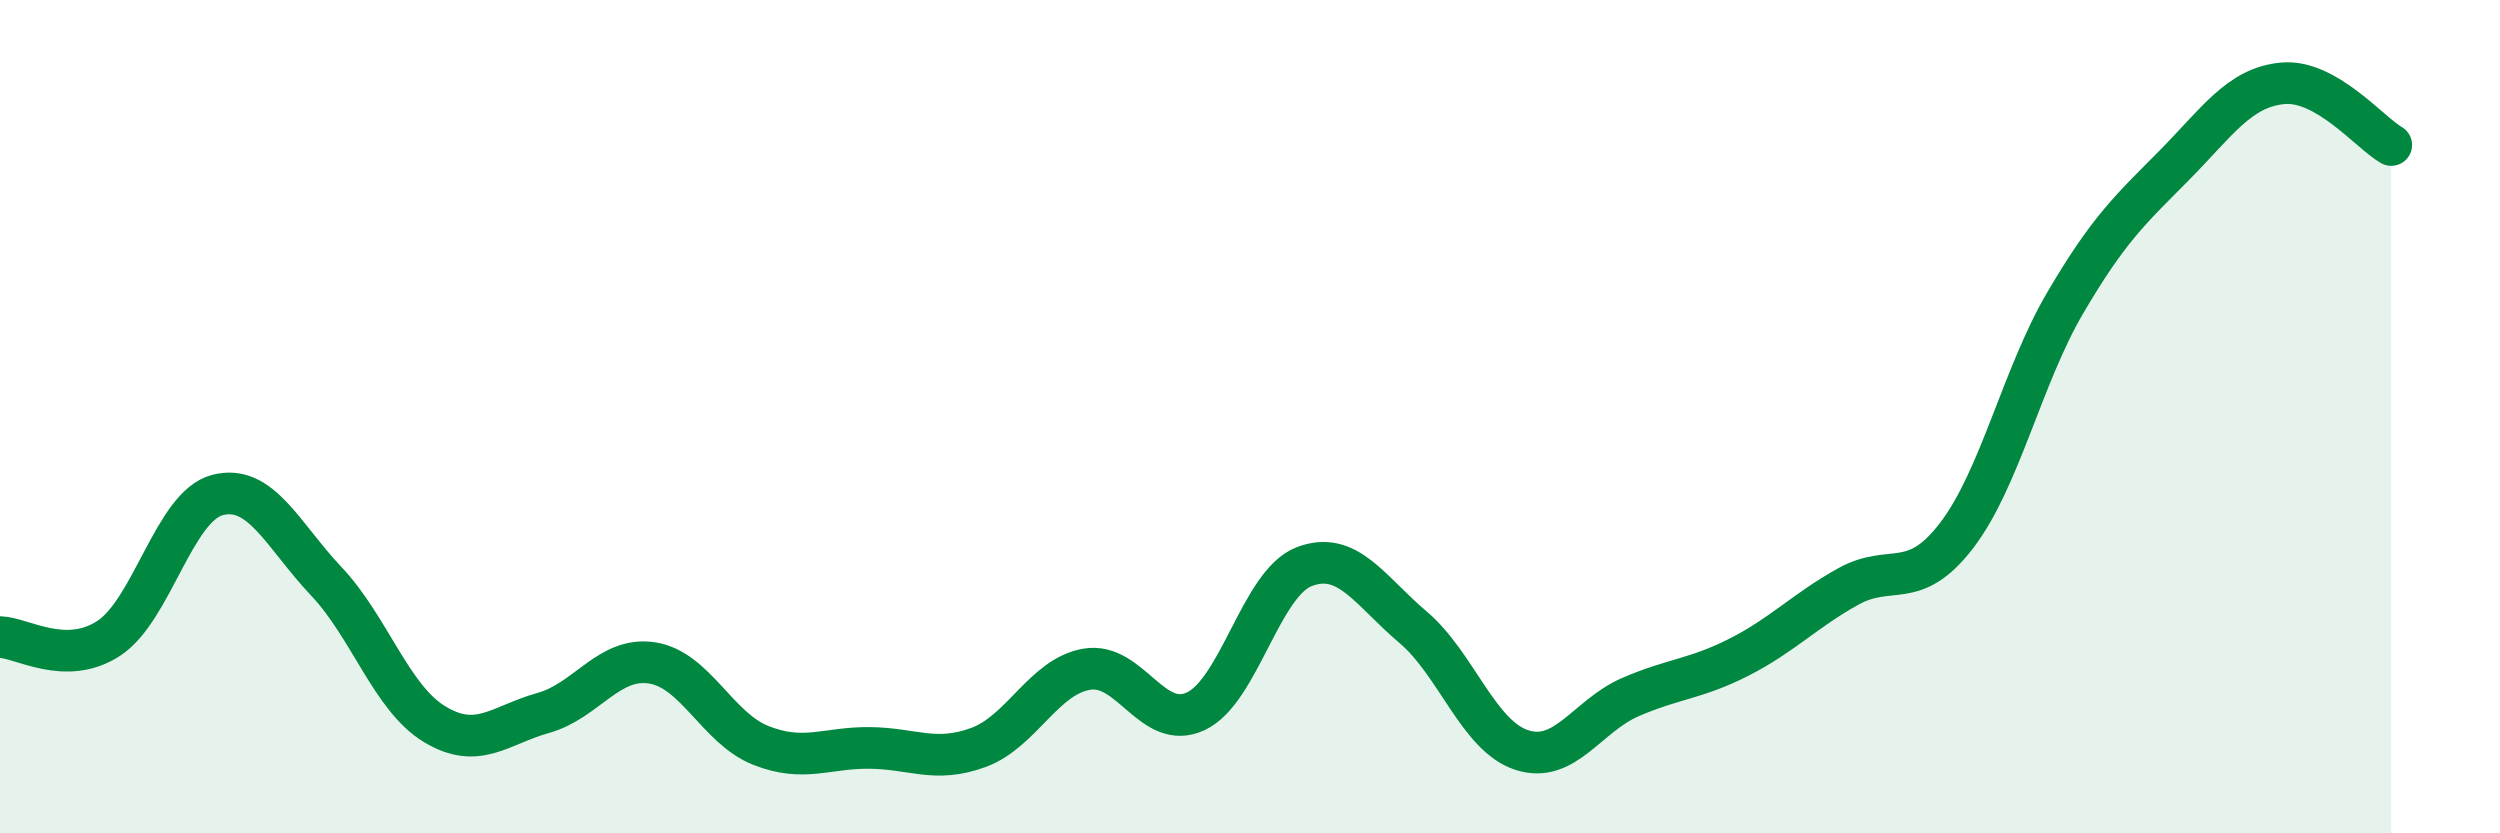 
    <svg width="60" height="20" viewBox="0 0 60 20" xmlns="http://www.w3.org/2000/svg">
      <path
        d="M 0,15.29 C 0.52,15.3 1.57,16 2.61,15.32 C 3.65,14.64 4.18,12.15 5.22,11.88 C 6.26,11.61 6.79,12.85 7.83,13.95 C 8.87,15.05 9.39,16.75 10.43,17.38 C 11.47,18.01 12,17.4 13.04,17.11 C 14.08,16.82 14.61,15.75 15.65,15.91 C 16.69,16.07 17.22,17.48 18.26,17.89 C 19.3,18.3 19.83,17.94 20.87,17.95 C 21.91,17.96 22.44,18.32 23.48,17.94 C 24.52,17.56 25.05,16.23 26.09,16.06 C 27.13,15.89 27.66,17.56 28.7,17.07 C 29.74,16.58 30.26,14 31.3,13.6 C 32.34,13.2 32.87,14.17 33.91,15.05 C 34.95,15.93 35.48,17.66 36.52,18 C 37.56,18.34 38.09,17.18 39.13,16.73 C 40.17,16.28 40.7,16.3 41.74,15.77 C 42.78,15.24 43.31,14.66 44.35,14.08 C 45.39,13.5 45.92,14.21 46.96,12.85 C 48,11.49 48.53,9.03 49.57,7.26 C 50.61,5.49 51.13,5.03 52.17,3.98 C 53.21,2.93 53.74,2.1 54.78,2 C 55.82,1.9 56.87,3.18 57.39,3.48L57.39 20L0 20Z"
        fill="#008740"
        opacity="0.1"
        stroke-linecap="round"
        stroke-linejoin="round"
      />
      <path
        d="M 0,15.29 C 0.52,15.3 1.57,16 2.61,15.32 C 3.65,14.64 4.18,12.15 5.22,11.88 C 6.26,11.61 6.79,12.85 7.83,13.95 C 8.87,15.05 9.39,16.75 10.43,17.38 C 11.47,18.01 12,17.4 13.04,17.11 C 14.08,16.82 14.61,15.75 15.65,15.91 C 16.69,16.07 17.22,17.48 18.26,17.89 C 19.3,18.3 19.83,17.94 20.87,17.95 C 21.91,17.96 22.44,18.32 23.48,17.94 C 24.52,17.56 25.05,16.23 26.09,16.06 C 27.13,15.89 27.66,17.56 28.7,17.07 C 29.74,16.58 30.26,14 31.3,13.6 C 32.34,13.2 32.87,14.17 33.91,15.05 C 34.95,15.93 35.48,17.66 36.52,18 C 37.56,18.34 38.09,17.18 39.13,16.73 C 40.17,16.28 40.7,16.3 41.74,15.77 C 42.78,15.24 43.31,14.66 44.35,14.08 C 45.39,13.5 45.92,14.21 46.96,12.85 C 48,11.49 48.53,9.03 49.57,7.26 C 50.61,5.49 51.13,5.03 52.17,3.98 C 53.21,2.93 53.74,2.1 54.78,2 C 55.82,1.9 56.87,3.18 57.39,3.48"
        stroke="#008740"
        stroke-width="1"
        fill="none"
        stroke-linecap="round"
        stroke-linejoin="round"
      />
    </svg>
  
